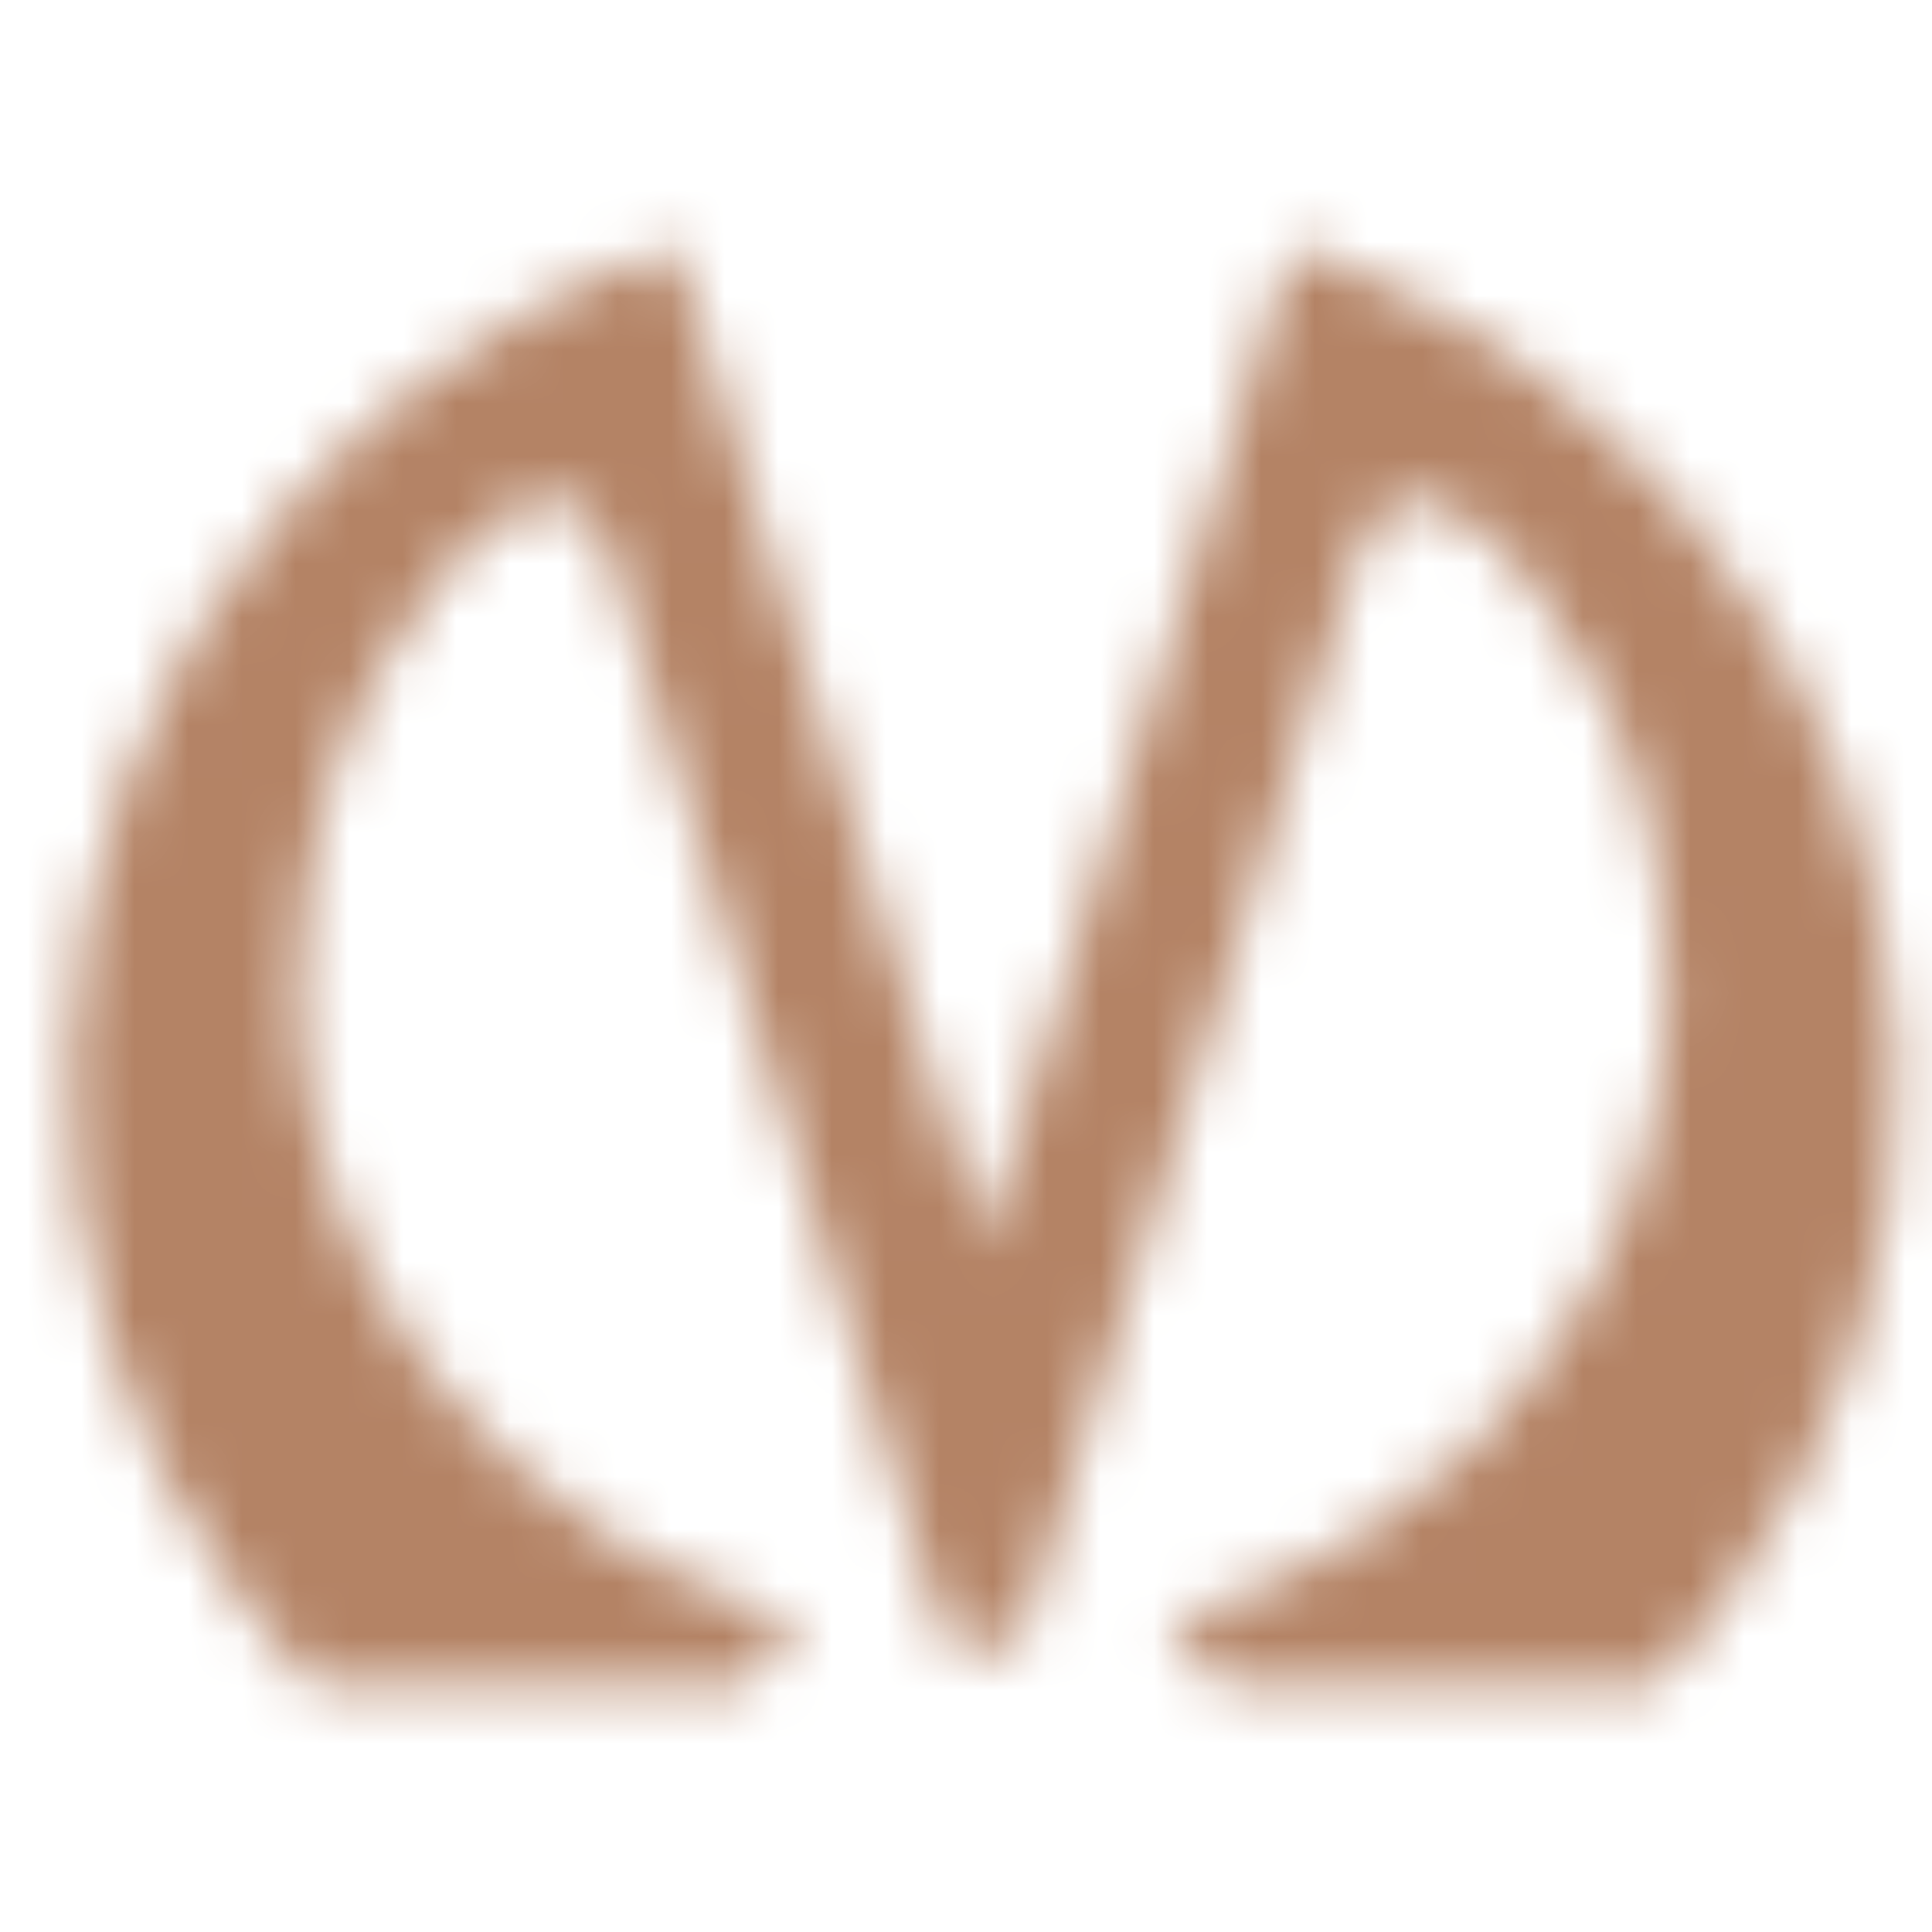 <?xml version="1.0" encoding="UTF-8"?> <svg xmlns="http://www.w3.org/2000/svg" width="36" height="36" viewBox="0 0 36 36" fill="none"><mask id="path-1-inside-1_2339_3042" fill="white"><path d="M12.587 4.582C12.587 4.582 9.949 5.472 7.898 7.081C6.956 7.82 6.224 8.473 5.142 9.695C0.323 15.452 -0.028 23.831 4.525 29.854C5.123 30.663 5.82 31.418 5.82 31.418H13.902L14.873 30.166C14.873 30.166 11.918 29.6 9.314 27.04C5.259 22.983 5.338 18.551 5.771 16.134C5.797 15.986 6.053 13.53 8.132 10.848C8.552 10.306 9.29 9.586 9.843 9.374C10.371 9.208 10.972 9.348 11.313 10.169L17.647 30.667H18.328H19.009L25.342 10.169C25.683 9.348 26.284 9.208 26.813 9.374C27.365 9.586 28.104 10.306 28.524 10.848C30.602 13.53 30.858 15.986 30.885 16.134C31.317 18.551 31.396 22.983 27.342 27.04C24.738 29.6 21.782 30.166 21.782 30.166L22.754 31.418H30.836C30.836 31.418 31.532 30.663 32.13 29.854C36.684 23.831 36.333 15.452 31.513 9.695C30.432 8.473 29.7 7.82 28.758 7.081C26.707 5.472 24.068 4.582 24.068 4.582L18.328 23.192L12.587 4.582Z"></path></mask><path d="M12.587 4.582L22.595 1.495L19.425 -8.779L9.238 -5.341L12.587 4.582ZM7.898 7.081L14.362 15.321L14.362 15.321L7.898 7.081ZM5.142 9.695L-2.701 2.755L-2.796 2.863L-2.888 2.973L5.142 9.695ZM4.525 29.854L12.945 23.626L12.912 23.582L12.879 23.539L4.525 29.854ZM5.82 31.418L-1.878 38.519L1.232 41.891H5.82V31.418ZM13.902 31.418V41.891H19.031L22.175 37.839L13.902 31.418ZM14.873 30.166L23.147 36.587L33.616 23.096L16.845 19.881L14.873 30.166ZM9.314 27.04L1.907 34.444L1.939 34.476L1.972 34.509L9.314 27.04ZM5.771 16.134L16.079 17.98L16.079 17.98L5.771 16.134ZM8.132 10.848L16.41 17.262L16.41 17.262L8.132 10.848ZM9.843 9.374L6.712 -0.62L6.401 -0.522L6.096 -0.405L9.843 9.374ZM11.313 10.169L21.32 7.077L21.174 6.605L20.984 6.149L11.313 10.169ZM17.647 30.667L7.641 33.758L9.921 41.139H17.647V30.667ZM19.009 30.667V41.139H26.734L29.015 33.758L19.009 30.667ZM25.342 10.169L15.671 6.149L15.482 6.605L15.336 7.077L25.342 10.169ZM26.813 9.374L30.56 -0.405L30.255 -0.522L29.943 -0.62L26.813 9.374ZM28.524 10.848L20.245 17.262L20.245 17.262L28.524 10.848ZM30.885 16.134L20.576 17.98L20.576 17.98L30.885 16.134ZM27.342 27.04L34.683 34.509L34.716 34.476L34.749 34.444L27.342 27.04ZM21.782 30.166L19.81 19.881L3.039 23.096L13.508 36.587L21.782 30.166ZM22.754 31.418L14.48 37.839L17.625 41.891H22.754V31.418ZM30.836 31.418V41.891H35.423L38.534 38.519L30.836 31.418ZM32.13 29.854L23.776 23.539L23.743 23.582L23.711 23.626L32.13 29.854ZM31.513 9.695L39.544 2.973L39.452 2.863L39.356 2.755L31.513 9.695ZM28.758 7.081L22.293 15.321L22.293 15.321L28.758 7.081ZM24.068 4.582L27.418 -5.341L17.23 -8.779L14.061 1.495L24.068 4.582ZM18.328 23.192L8.32 26.279L18.328 58.723L28.335 26.279L18.328 23.192ZM12.587 4.582C9.238 -5.341 9.236 -5.34 9.235 -5.34C9.234 -5.34 9.233 -5.339 9.232 -5.339C9.23 -5.338 9.227 -5.337 9.225 -5.337C9.221 -5.335 9.216 -5.334 9.212 -5.332C9.202 -5.329 9.192 -5.325 9.181 -5.322C9.159 -5.314 9.135 -5.306 9.108 -5.296C9.053 -5.277 8.988 -5.254 8.913 -5.227C8.764 -5.173 8.573 -5.102 8.348 -5.015C7.902 -4.841 7.303 -4.595 6.614 -4.277C5.317 -3.677 3.344 -2.657 1.434 -1.159L7.898 7.081L14.362 15.321C14.502 15.211 14.874 14.98 15.409 14.733C15.636 14.628 15.825 14.551 15.938 14.507C15.992 14.486 16.023 14.475 16.026 14.474C16.027 14.473 16.021 14.476 16.006 14.481C15.999 14.483 15.989 14.486 15.978 14.491C15.972 14.492 15.966 14.495 15.959 14.497C15.955 14.498 15.952 14.499 15.948 14.501C15.946 14.501 15.944 14.502 15.942 14.503C15.941 14.503 15.94 14.503 15.939 14.504C15.938 14.504 15.936 14.505 12.587 4.582ZM7.898 7.081L1.434 -1.159C0.029 -0.056 -1.171 1.027 -2.701 2.755L5.142 9.695L12.985 16.636C13.358 16.215 13.583 15.99 13.732 15.85C13.876 15.715 14.044 15.571 14.362 15.321L7.898 7.081ZM5.142 9.695L-2.888 2.973C-10.735 12.345 -11.421 26.128 -3.829 36.17L4.525 29.854L12.879 23.539C11.365 21.535 11.38 18.559 13.172 16.418L5.142 9.695ZM4.525 29.854L-3.895 36.082C-3.389 36.766 -2.888 37.367 -2.549 37.762C-2.371 37.969 -2.218 38.143 -2.103 38.27C-2.046 38.335 -1.997 38.388 -1.959 38.43C-1.94 38.451 -1.924 38.469 -1.911 38.483C-1.904 38.491 -1.898 38.498 -1.892 38.503C-1.89 38.506 -1.887 38.509 -1.885 38.512C-1.884 38.513 -1.883 38.514 -1.881 38.515C-1.881 38.516 -1.88 38.516 -1.88 38.517C-1.88 38.517 -1.879 38.518 -1.879 38.518C-1.879 38.518 -1.878 38.519 5.82 31.418C13.518 24.318 13.518 24.318 13.519 24.319C13.519 24.319 13.519 24.319 13.52 24.32C13.52 24.32 13.521 24.32 13.521 24.321C13.522 24.322 13.523 24.323 13.524 24.324C13.525 24.326 13.527 24.327 13.528 24.329C13.531 24.332 13.533 24.334 13.534 24.335C13.537 24.339 13.538 24.34 13.537 24.338C13.534 24.336 13.524 24.324 13.507 24.305C13.472 24.266 13.414 24.2 13.343 24.117C13.184 23.932 13.037 23.752 12.945 23.626L4.525 29.854ZM5.82 31.418V41.891H13.902V31.418V20.945H5.82V31.418ZM13.902 31.418L22.175 37.839L23.147 36.587L14.873 30.166L6.6 23.746L5.628 24.998L13.902 31.418ZM14.873 30.166C16.845 19.881 16.848 19.881 16.852 19.882C16.853 19.882 16.856 19.883 16.858 19.883C16.863 19.884 16.867 19.885 16.872 19.886C16.88 19.887 16.889 19.889 16.897 19.891C16.914 19.894 16.93 19.897 16.946 19.901C16.978 19.907 17.007 19.913 17.034 19.919C17.088 19.93 17.134 19.941 17.171 19.95C17.247 19.968 17.293 19.981 17.316 19.988C17.357 20 17.32 19.991 17.237 19.955C17.047 19.872 16.828 19.741 16.655 19.571L9.314 27.04L1.972 34.509C4.403 36.898 6.964 38.33 8.903 39.171C9.884 39.596 10.749 39.889 11.426 40.088C11.766 40.187 12.064 40.265 12.311 40.324C12.435 40.353 12.547 40.378 12.645 40.399C12.694 40.41 12.741 40.42 12.783 40.428C12.805 40.433 12.825 40.437 12.845 40.441C12.855 40.443 12.864 40.444 12.874 40.446C12.879 40.447 12.883 40.448 12.888 40.449C12.89 40.449 12.894 40.45 12.895 40.45C12.898 40.451 12.902 40.452 14.873 30.166ZM9.314 27.04L16.721 19.636C16.404 19.319 16.258 19.088 16.192 18.966C16.124 18.841 16.093 18.744 16.075 18.665C16.033 18.479 16.033 18.239 16.079 17.98L5.771 16.134L-4.538 14.288C-5.33 18.71 -5.409 27.124 1.907 34.444L9.314 27.04ZM5.771 16.134L16.079 17.98C16.1 17.863 16.115 17.771 16.121 17.732C16.128 17.685 16.134 17.647 16.137 17.628C16.14 17.608 16.142 17.591 16.143 17.584C16.145 17.568 16.144 17.576 16.145 17.567C16.146 17.56 16.144 17.577 16.14 17.6C16.133 17.648 16.125 17.693 16.117 17.731C16.102 17.804 16.095 17.82 16.103 17.794C16.121 17.742 16.198 17.536 16.41 17.262L8.132 10.848L-0.147 4.433C-2.013 6.841 -3.103 9.204 -3.739 11.087C-4.38 12.983 -4.593 14.597 -4.538 14.288L5.771 16.134ZM8.132 10.848L16.41 17.262C16.232 17.493 16.088 17.642 15.923 17.789C15.829 17.874 15.635 18.04 15.342 18.242C15.092 18.415 14.489 18.809 13.59 19.154L9.843 9.374L6.096 -0.405C4.008 0.395 2.539 1.659 1.952 2.185C1.174 2.881 0.452 3.661 -0.147 4.433L8.132 10.848ZM9.843 9.374L12.973 19.368C11.404 19.86 8.953 20.125 6.345 18.949C3.643 17.731 2.244 15.635 1.643 14.188L11.313 10.169L20.984 6.149C20.041 3.881 18.171 1.305 14.952 -0.146C11.826 -1.556 8.81 -1.277 6.712 -0.62L9.843 9.374ZM11.313 10.169L1.307 13.26L7.641 33.758L17.647 30.667L27.653 27.575L21.32 7.077L11.313 10.169ZM17.647 30.667V41.139H18.328V30.667V20.194H17.647V30.667ZM18.328 30.667V41.139H19.009V30.667V20.194H18.328V30.667ZM19.009 30.667L29.015 33.758L35.348 13.26L25.342 10.169L15.336 7.077L9.003 27.575L19.009 30.667ZM25.342 10.169L35.013 14.188C34.411 15.635 33.012 17.731 30.311 18.949C27.702 20.125 25.252 19.86 23.683 19.368L26.813 9.374L29.943 -0.62C27.845 -1.277 24.83 -1.556 21.703 -0.146C18.484 1.305 16.614 3.881 15.671 6.149L25.342 10.169ZM26.813 9.374L23.066 19.154C22.167 18.809 21.564 18.415 21.314 18.242C21.02 18.04 20.827 17.874 20.732 17.789C20.567 17.642 20.424 17.493 20.245 17.262L28.524 10.848L36.802 4.433C36.204 3.661 35.481 2.881 34.704 2.185C34.117 1.659 32.648 0.395 30.56 -0.405L26.813 9.374ZM28.524 10.848L20.245 17.262C20.457 17.536 20.535 17.742 20.552 17.794C20.561 17.82 20.554 17.804 20.538 17.731C20.531 17.693 20.523 17.648 20.515 17.6C20.512 17.577 20.509 17.56 20.51 17.567C20.511 17.576 20.51 17.568 20.512 17.584C20.514 17.591 20.516 17.608 20.519 17.628C20.522 17.647 20.527 17.685 20.535 17.732C20.541 17.771 20.555 17.863 20.576 17.98L30.885 16.134L41.194 14.288C41.249 14.597 41.036 12.983 40.395 11.087C39.758 9.204 38.668 6.841 36.802 4.433L28.524 10.848ZM30.885 16.134L20.576 17.98C20.622 18.239 20.622 18.479 20.581 18.665C20.563 18.744 20.532 18.841 20.464 18.966C20.397 19.088 20.252 19.319 19.935 19.636L27.342 27.04L34.749 34.444C42.065 27.124 41.985 18.71 41.194 14.288L30.885 16.134ZM27.342 27.04L20 19.571C19.827 19.741 19.608 19.872 19.419 19.955C19.335 19.991 19.298 20 19.34 19.988C19.362 19.981 19.409 19.968 19.484 19.95C19.522 19.941 19.568 19.93 19.622 19.919C19.649 19.913 19.678 19.907 19.709 19.901C19.725 19.897 19.741 19.894 19.758 19.891C19.767 19.889 19.775 19.887 19.784 19.886C19.788 19.885 19.793 19.884 19.797 19.883C19.799 19.883 19.803 19.882 19.804 19.882C19.807 19.881 19.81 19.881 21.782 30.166C23.754 40.452 23.757 40.451 23.761 40.45C23.762 40.45 23.765 40.449 23.768 40.449C23.772 40.448 23.777 40.447 23.782 40.446C23.791 40.444 23.801 40.443 23.811 40.441C23.83 40.437 23.851 40.433 23.872 40.428C23.915 40.42 23.961 40.41 24.01 40.399C24.109 40.378 24.221 40.353 24.344 40.324C24.592 40.265 24.889 40.187 25.23 40.088C25.906 39.889 26.771 39.596 27.752 39.171C29.691 38.33 32.252 36.898 34.683 34.509L27.342 27.04ZM21.782 30.166L13.508 36.587L14.48 37.839L22.754 31.418L31.027 24.998L30.056 23.746L21.782 30.166ZM22.754 31.418V41.891H30.836V31.418V20.945H22.754V31.418ZM30.836 31.418C38.534 38.519 38.534 38.518 38.535 38.518C38.535 38.518 38.535 38.517 38.535 38.517C38.536 38.516 38.536 38.516 38.537 38.515C38.538 38.514 38.539 38.513 38.54 38.512C38.543 38.509 38.545 38.506 38.548 38.503C38.553 38.498 38.559 38.491 38.566 38.483C38.58 38.469 38.596 38.451 38.615 38.43C38.653 38.388 38.701 38.335 38.759 38.27C38.873 38.143 39.026 37.969 39.204 37.762C39.543 37.367 40.044 36.766 40.55 36.082L32.13 29.854L23.711 23.626C23.618 23.752 23.472 23.932 23.313 24.117C23.242 24.2 23.184 24.266 23.149 24.305C23.132 24.324 23.121 24.336 23.119 24.338C23.117 24.34 23.118 24.339 23.121 24.335C23.123 24.334 23.125 24.332 23.127 24.329C23.129 24.327 23.13 24.326 23.132 24.324C23.133 24.323 23.134 24.322 23.134 24.321C23.135 24.32 23.135 24.32 23.136 24.32C23.136 24.319 23.137 24.319 23.137 24.319C23.137 24.318 23.137 24.318 30.836 31.418ZM32.13 29.854L40.485 36.17C48.076 26.128 47.39 12.345 39.544 2.973L31.513 9.695L23.483 16.418C25.276 18.559 25.291 21.535 23.776 23.539L32.13 29.854ZM31.513 9.695L39.356 2.755C37.827 1.027 36.627 -0.056 35.222 -1.159L28.758 7.081L22.293 15.321C22.612 15.571 22.779 15.715 22.924 15.85C23.073 15.99 23.298 16.215 23.67 16.636L31.513 9.695ZM28.758 7.081L35.222 -1.159C33.311 -2.657 31.338 -3.677 30.041 -4.277C29.352 -4.595 28.754 -4.841 28.308 -5.015C28.083 -5.102 27.892 -5.173 27.742 -5.227C27.667 -5.254 27.602 -5.277 27.548 -5.296C27.521 -5.306 27.496 -5.314 27.474 -5.322C27.463 -5.325 27.453 -5.329 27.444 -5.332C27.439 -5.334 27.435 -5.335 27.43 -5.337C27.428 -5.337 27.426 -5.338 27.424 -5.339C27.423 -5.339 27.421 -5.34 27.421 -5.34C27.419 -5.34 27.418 -5.341 24.068 4.582C20.719 14.505 20.718 14.504 20.716 14.504C20.716 14.503 20.714 14.503 20.713 14.503C20.711 14.502 20.709 14.501 20.708 14.501C20.704 14.499 20.7 14.498 20.697 14.497C20.69 14.495 20.683 14.492 20.678 14.491C20.666 14.486 20.657 14.483 20.649 14.481C20.635 14.476 20.628 14.473 20.63 14.474C20.632 14.475 20.663 14.486 20.718 14.507C20.83 14.551 21.02 14.628 21.247 14.733C21.782 14.98 22.153 15.211 22.293 15.321L28.758 7.081ZM24.068 4.582L14.061 1.495L8.32 20.106L18.328 23.192L28.335 26.279L34.076 7.669L24.068 4.582ZM18.328 23.192L28.335 20.106L22.595 1.495L12.587 4.582L2.58 7.669L8.32 26.279L18.328 23.192Z" fill="#B48365" mask="url(#path-1-inside-1_2339_3042)"></path></svg> 